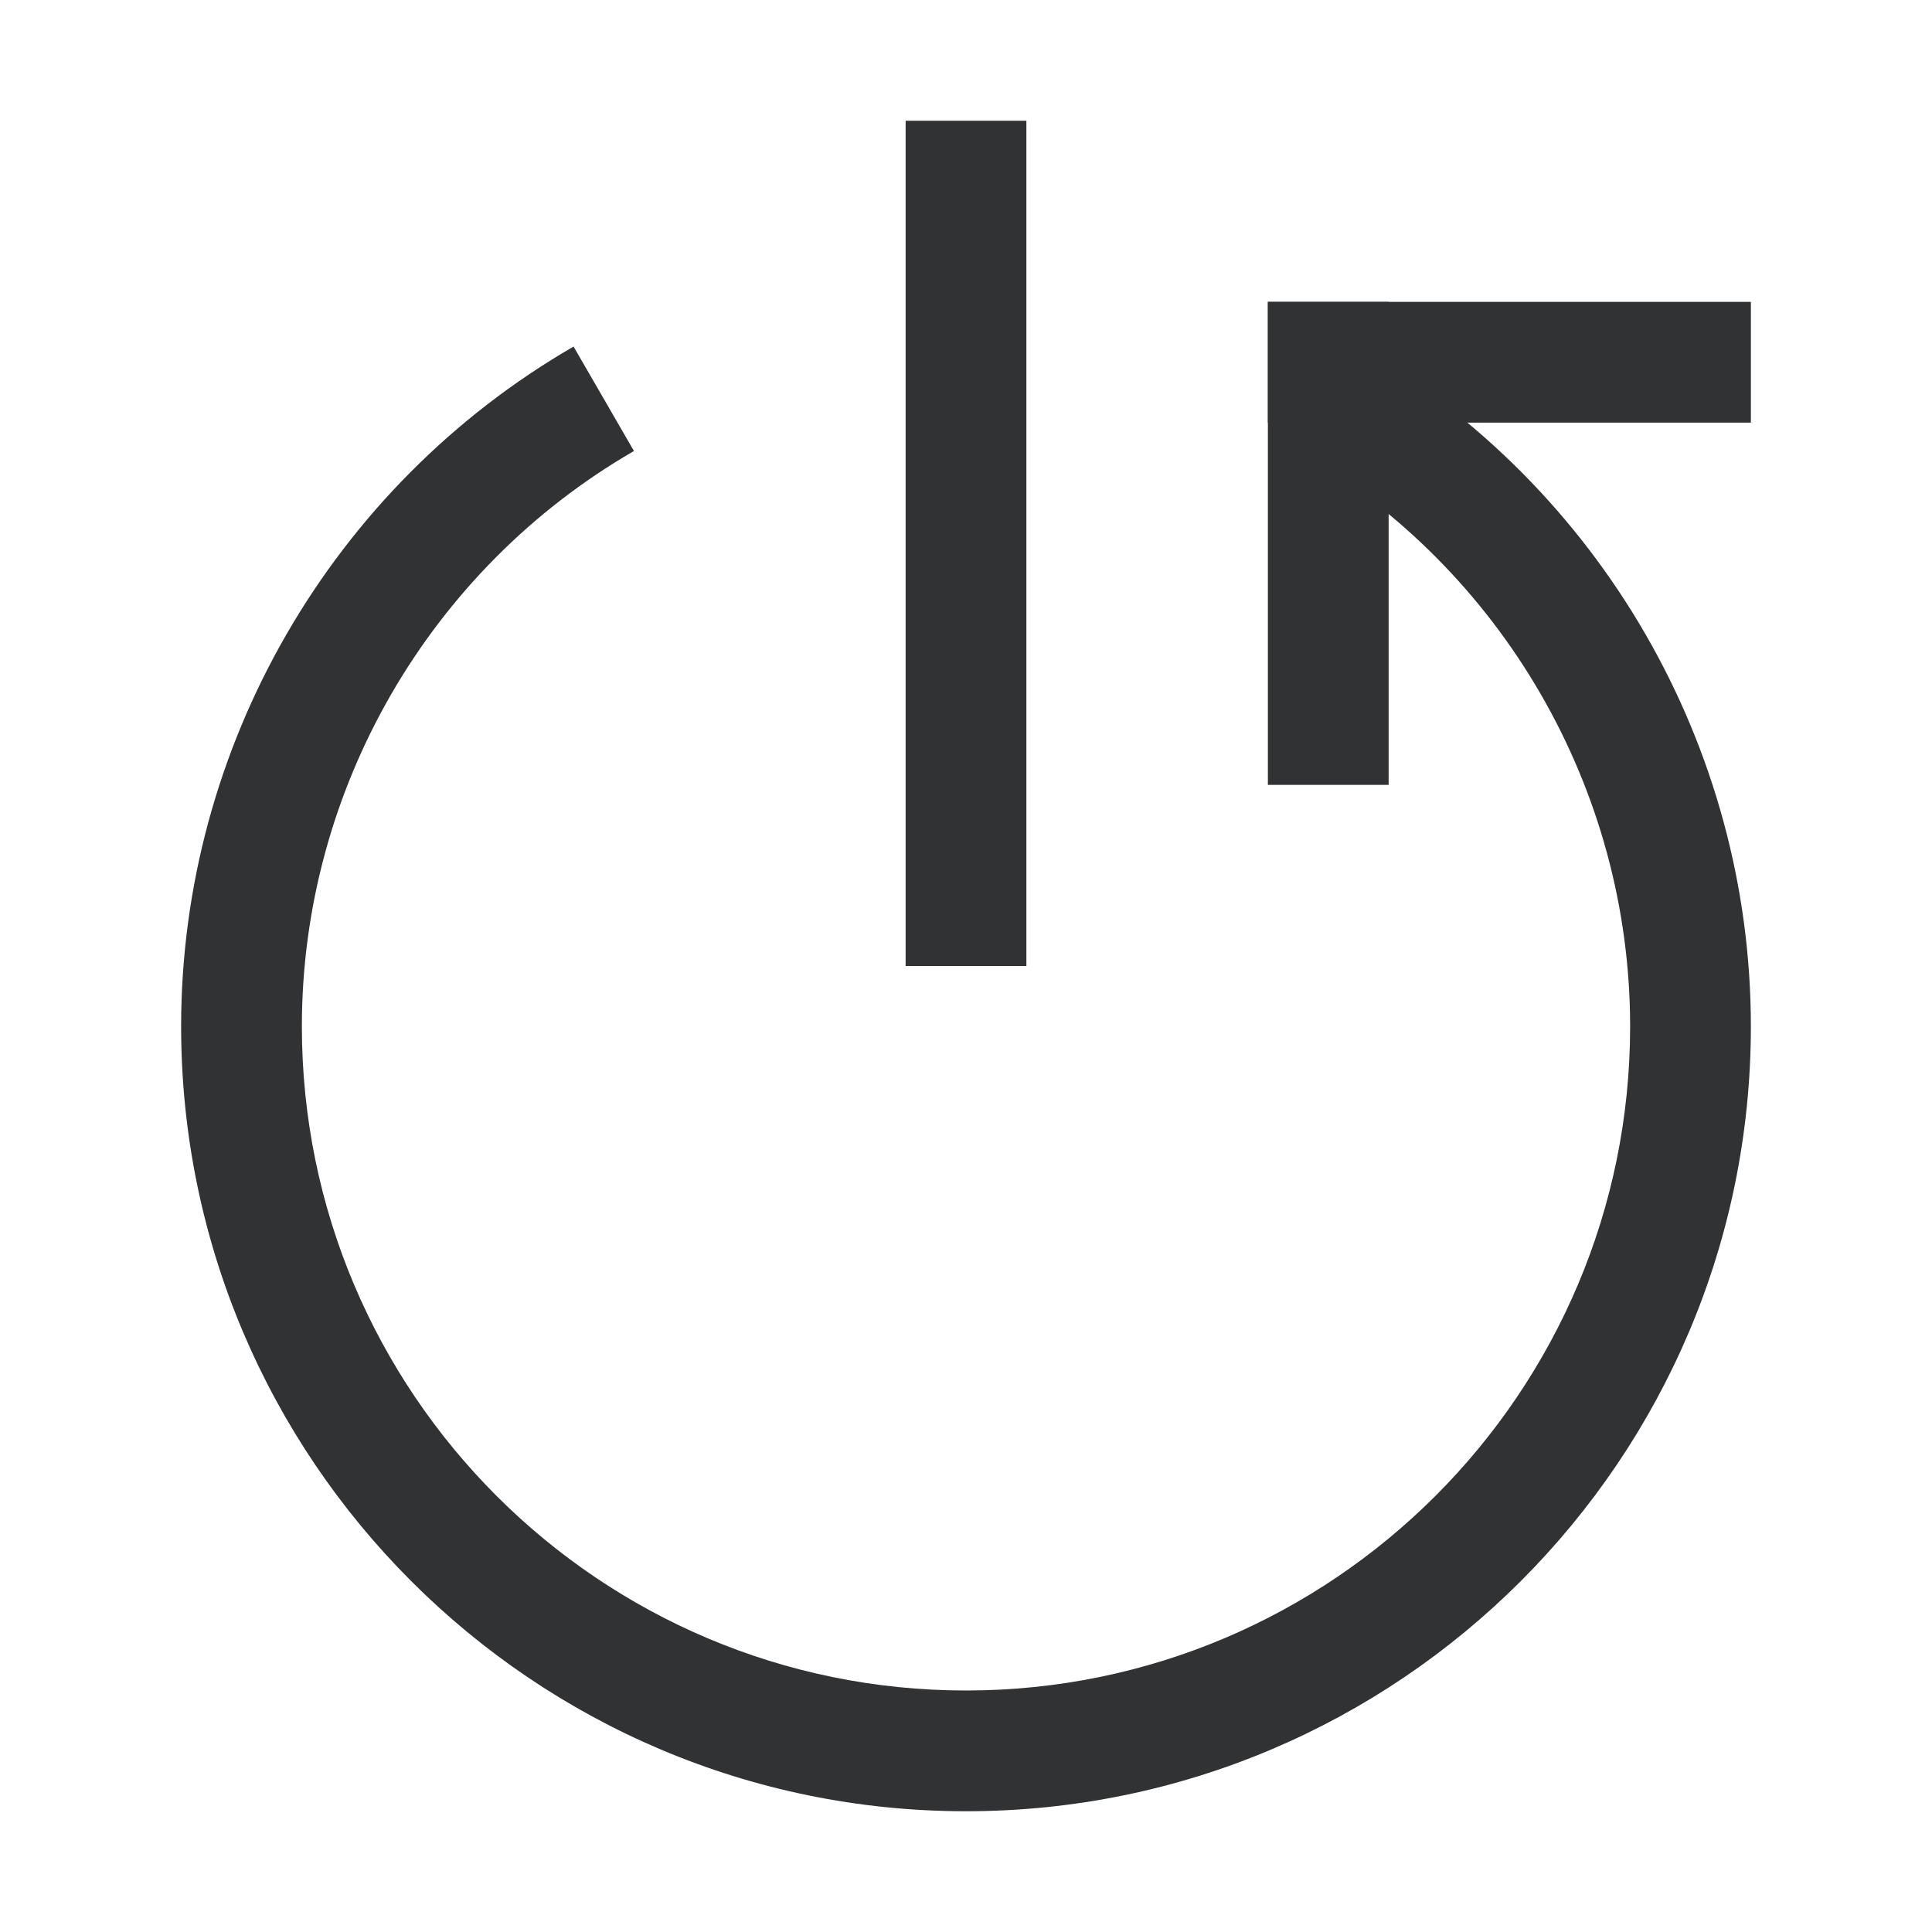 <?xml version="1.0" encoding="UTF-8"?><svg id="icons" xmlns="http://www.w3.org/2000/svg" viewBox="0 0 32 32"><defs><style>.cls-1{fill:none;}.cls-2{fill:#313233;}</style></defs><path class="cls-2" d="M22.5,5.74l-1,1.73c3.39,1.96,5.5,5.61,5.5,9.53,0,6.07-4.93,11-11,11s-11-4.93-11-11c0-3.92,2.11-7.57,5.5-9.53l-1-1.73c-4.01,2.32-6.5,6.63-6.5,11.26,0,7.17,5.83,13,13,13s13-5.83,13-13c0-4.63-2.49-8.94-6.5-11.26Z"/><rect class="cls-2" x="15" y="2" width="2" height="14"/><rect id="_Transparent_Rectangle_" class="cls-1" width="32" height="32"/><rect class="cls-2" x="21" y="5" width="2" height="8"/><rect class="cls-2" x="24" y="2" width="2" height="8" transform="translate(19 31) rotate(-90)"/></svg>